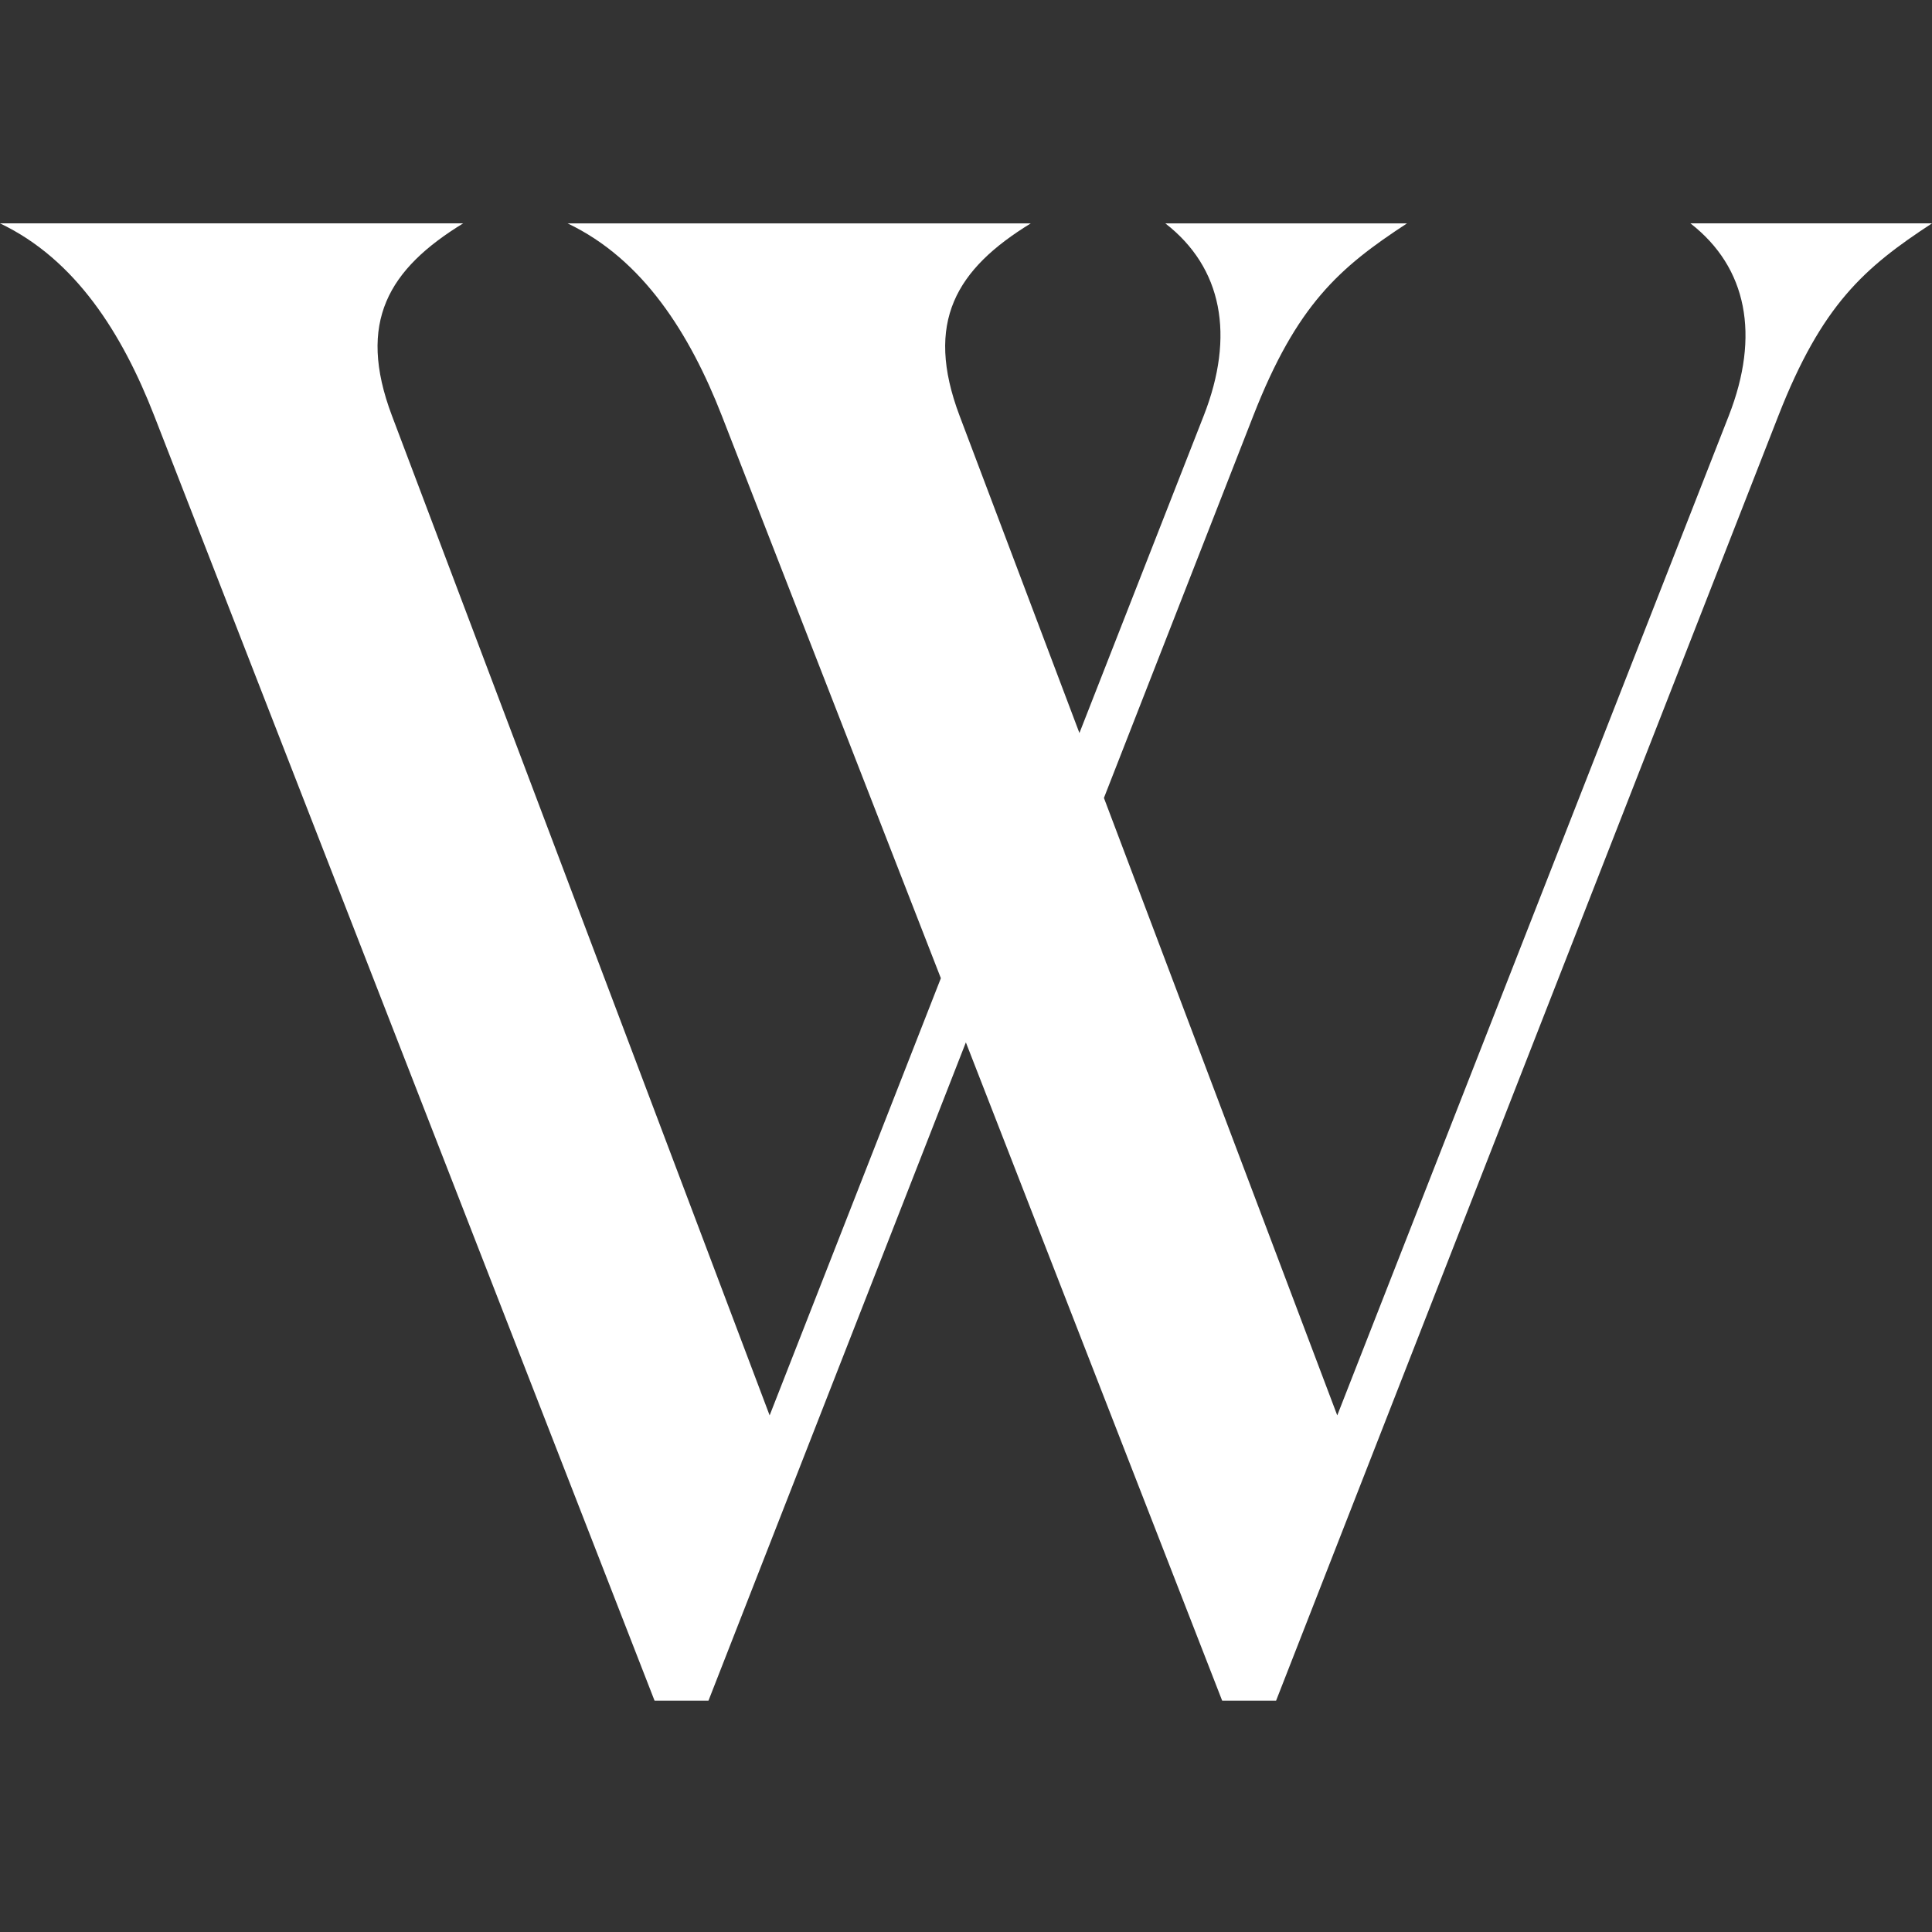 <svg xmlns="http://www.w3.org/2000/svg" width="320" height="320" viewBox="0 0 320 320"><rect x="0" y="0" width="320" height="320" fill="#333333" stroke="none"/><g transform="translate(12789 21)"><g transform="translate(-292 1883)"><rect width="320" height="320" transform="translate(-12497 -1904)" fill="none"></rect><path d="M282.342-143.135,217.491,22.436,178.845-79.834l24.74-63.3c7.2-18.415,14.258-24.543,25.459-31.861H189.017c9.44,7.318,11.567,18.581,6.354,31.861l-20.584,52.55-19.851-52.55c-5.875-15.554-.521-24.318,11.792-31.861H90.015c12.483,5.948,20.232,18.249,25.543,31.861l36.279,93.16L123.476,22.436,60.921-143.135C55.046-158.689,60.4-167.453,72.714-175H-4c12.5,5.948,20.246,18.249,25.543,31.861L104.414,69.686h8.932l42.633-109.03,42.45,109.03h8.932l83.195-212.821C297.755-161.55,304.8-167.679,316-175H275.988C285.413-167.679,287.54-156.416,282.342-143.135Z" transform="translate(-12493 -1692.004)" fill="#fff"></path></g></g></svg>